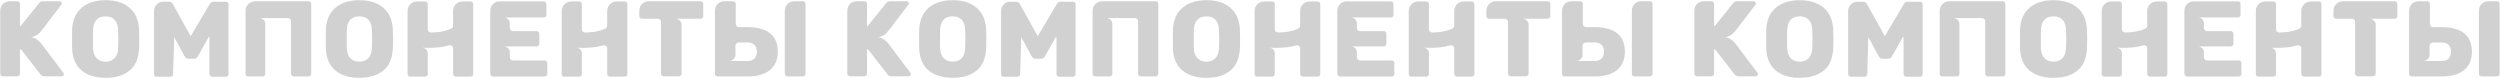 <?xml version="1.0" encoding="UTF-8"?> <svg xmlns="http://www.w3.org/2000/svg" width="6679" height="208" viewBox="0 0 6679 208" fill="none"> <path d="M81.224 99.304C90.152 99.304 101.96 93.256 106.856 86.344C108.296 84.616 109.448 83.464 109.736 82.888C110.024 82.6 110.888 81.448 112.616 79.432C114.056 77.416 116.072 75.112 118.664 71.944C124.712 63.592 130.76 55.24 137.384 47.176C145.16 37.096 154.088 25.576 163.88 12.616C164.744 12.328 165.032 11.176 165.032 9.16C165.032 7.72 164.456 6.28 163.304 5.128C161.864 3.976 160.424 3.4 158.984 3.4H115.208C110.024 3.4 106.28 5.128 103.976 8.872L54.728 70.216C53.864 70.216 53.288 69.64 53.288 68.776V10.6C53.288 6.28 50.408 3.4 46.088 3.4H25.352C11.528 3.4 0.584 14.344 0.584 28.168V196.936C0.584 198.952 1.448 200.68 2.888 201.832C4.328 203.272 5.768 203.848 7.784 203.848H46.088C48.104 203.848 49.832 203.272 51.272 201.832C52.712 200.68 53.288 198.952 53.288 196.936V133C53.288 132.424 53.576 131.848 55.016 131.848H56.168C56.456 132.424 57.608 133.864 59.336 135.88C60.776 137.896 62.792 140.488 65.096 143.368C67.4 146.536 69.992 149.704 72.584 153.16C75.176 156.616 78.92 161.224 83.24 166.696C90.44 176.2 98.792 186.568 107.72 198.376C110.312 202.12 114.344 203.848 119.24 203.848H164.168C165.896 203.848 167.336 203.272 168.776 202.12C169.928 200.968 170.504 199.528 170.504 198.088C170.504 196.36 170.216 195.208 169.352 194.632L109.16 114.856L105.416 111.112C99.08 104.776 90.44 99.304 81.224 99.304ZM282.239 207.88C309.599 207.88 330.911 201.256 346.751 188.008C372.095 166.408 372.095 135.016 372.095 104.776C372.095 99.304 371.807 90.952 371.519 79.72C369.791 26.152 333.215 0.52 282.239 0.52C231.263 0.52 194.399 26.152 192.671 79.72C192.383 85.192 192.383 93.544 192.383 104.776C192.383 116.008 192.383 124.072 192.671 129.544C194.399 183.688 230.975 207.88 282.239 207.88ZM282.239 164.68C259.487 164.68 249.119 149.416 248.543 127.816C248.255 122.344 248.255 114.28 248.255 103.912C248.255 93.832 248.255 86.056 248.543 80.584C249.119 58.696 258.911 43.72 282.239 43.72C305.279 43.72 315.071 58.984 315.647 80.584C315.935 91.24 316.223 99.016 316.223 103.912C316.223 108.808 315.935 116.584 315.647 127.816C315.071 149.128 304.991 164.68 282.239 164.68ZM570.77 4.552C566.162 4.552 562.706 6.568 560.402 10.6L509.426 96.712L461.618 10.6C459.314 6.568 455.858 4.552 451.25 4.552H435.122C422.738 4.552 411.506 16.072 411.506 28.456V198.088C411.506 200.104 412.082 201.832 413.522 202.984C414.962 204.424 416.69 205 418.706 205H454.994C458.738 205 462.482 202.12 462.482 198.088L465.362 99.016L493.01 150.28C495.602 154.6 499.058 156.904 503.09 156.904H518.642C522.962 156.904 526.13 154.6 528.722 150.28L558.098 98.152C558.962 98.152 559.538 98.728 559.538 99.592V198.088C559.538 201.544 563.57 205 566.738 205H603.314C605.33 205 607.058 204.424 608.498 202.984C609.938 201.832 610.514 200.104 610.514 198.088V11.752C610.514 9.448 609.938 7.72 608.498 6.28C607.058 5.128 605.33 4.552 603.314 4.552H570.77ZM681.09 3.4C677.922 3.4 675.042 3.976 671.874 5.416C668.706 6.568 666.114 8.296 663.81 10.6C658.626 15.208 656.034 21.544 656.034 28.456V196.936C656.034 201.256 658.914 204.136 663.234 204.136H701.538C703.842 204.136 705.57 203.56 706.722 202.12C708.162 200.68 708.738 198.952 708.738 196.936V63.88C708.738 55.24 701.538 48.328 692.898 48.328H770.082C774.402 48.904 776.994 51.784 777.57 56.104V196.936C777.57 200.968 781.026 204.136 785.058 204.136H823.938C826.242 204.136 827.97 203.56 829.41 202.12C830.85 200.968 831.426 199.24 831.426 196.936V10.888C831.426 5.992 828.834 3.4 823.938 3.4H681.09ZM960.175 207.88C987.535 207.88 1008.85 201.256 1024.69 188.008C1050.03 166.408 1050.03 135.016 1050.03 104.776C1050.03 99.304 1049.74 90.952 1049.46 79.72C1047.73 26.152 1011.15 0.52 960.175 0.52C909.199 0.52 872.335 26.152 870.607 79.72C870.319 85.192 870.319 93.544 870.319 104.776C870.319 116.008 870.319 124.072 870.607 129.544C872.335 183.688 908.911 207.88 960.175 207.88ZM960.175 164.68C937.423 164.68 927.055 149.416 926.479 127.816C926.191 122.344 926.191 114.28 926.191 103.912C926.191 93.832 926.191 86.056 926.479 80.584C927.055 58.696 936.847 43.72 960.175 43.72C983.215 43.72 993.007 58.984 993.583 80.584C993.871 91.24 994.159 99.016 994.159 103.912C994.159 108.808 993.871 116.584 993.583 127.816C993.007 149.128 982.927 164.68 960.175 164.68ZM1088.87 197.512C1088.87 201.832 1091.75 204.712 1096.07 204.712H1135.23C1137.54 204.712 1139.27 204.136 1140.71 202.696C1142.15 201.544 1142.72 199.816 1142.72 197.512V142.504C1142.72 138.76 1141.57 135.304 1138.98 132.424C1136.39 129.832 1132.93 128.104 1129.19 127.528H1135.52C1138.11 127.816 1141.57 127.816 1145.31 127.816C1163.46 127.816 1181.31 126.376 1198.88 121.48C1200.03 121.192 1200.9 120.904 1201.76 120.904C1203.78 120.904 1205.79 121.48 1207.81 122.92C1209.54 124.36 1210.4 126.376 1210.4 129.256V197.512C1210.4 201.544 1213.86 204.712 1217.89 204.712H1256.77C1259.07 204.712 1260.8 204.136 1262.24 202.696C1263.68 201.544 1264.26 199.816 1264.26 197.512V11.464C1264.26 6.568 1261.67 3.976 1256.77 3.976H1235.46C1221.92 3.976 1210.4 15.208 1210.4 29.032V68.488C1210.4 72.808 1208.1 74.824 1204.64 76.84C1186.5 84.616 1171.23 86.344 1151.65 86.92C1150.21 86.92 1148.48 86.344 1146.18 84.904C1143.87 83.752 1142.72 81.448 1142.72 78.28V11.464C1142.72 6.568 1140.13 3.976 1135.23 3.976H1113.92C1100.1 3.976 1088.87 15.208 1088.87 29.032V197.512ZM1309.78 197.224C1309.78 200.68 1313.52 204.424 1316.98 204.424H1454.64C1456.66 204.424 1458.67 203.848 1460.11 202.408C1461.55 201.256 1462.13 199.528 1462.13 197.224V169C1462.13 164.104 1459.54 161.512 1454.64 161.512H1370.54C1365.65 161.512 1361.9 157.48 1361.9 152.584V139.048C1361.9 130.696 1354.13 124.072 1346.06 124.072H1433.33C1437.65 124.072 1440.82 120.904 1440.82 116.584V90.664C1440.82 86.056 1437.94 83.176 1433.33 83.176H1370.54C1365.65 83.176 1361.9 79.144 1361.9 74.248V62.152C1361.9 53.512 1354.7 46.6 1346.06 46.6H1452.34C1454.64 46.6 1456.37 46.024 1457.81 44.584C1459.25 43.432 1459.82 41.704 1459.82 39.688V11.176C1459.82 6.568 1456.94 3.688 1452.34 3.688H1334.83C1320.72 3.688 1309.78 14.632 1309.78 28.744V197.224ZM1500.6 197.512C1500.6 201.832 1503.48 204.712 1507.8 204.712H1546.97C1549.28 204.712 1551 204.136 1552.44 202.696C1553.88 201.544 1554.46 199.816 1554.46 197.512V142.504C1554.46 138.76 1553.31 135.304 1550.72 132.424C1548.12 129.832 1544.67 128.104 1540.92 127.528H1547.26C1549.85 127.816 1553.31 127.816 1557.05 127.816C1575.2 127.816 1593.05 126.376 1610.62 121.48C1611.77 121.192 1612.64 120.904 1613.5 120.904C1615.52 120.904 1617.53 121.48 1619.55 122.92C1621.28 124.36 1622.14 126.376 1622.14 129.256V197.512C1622.14 201.544 1625.6 204.712 1629.63 204.712H1668.51C1670.81 204.712 1672.54 204.136 1673.98 202.696C1675.42 201.544 1676 199.816 1676 197.512V11.464C1676 6.568 1673.4 3.976 1668.51 3.976H1647.2C1633.66 3.976 1622.14 15.208 1622.14 29.032V68.488C1622.14 72.808 1619.84 74.824 1616.38 76.84C1598.24 84.616 1582.97 86.344 1563.39 86.92C1561.95 86.92 1560.22 86.344 1557.92 84.904C1555.61 83.752 1554.46 81.448 1554.46 78.28V11.464C1554.46 6.568 1551.87 3.976 1546.97 3.976H1525.66C1511.84 3.976 1500.6 15.208 1500.6 29.032V197.512ZM1733.03 3.4C1719.5 3.4 1707.98 14.632 1707.98 28.168V42.856C1707.98 46.888 1711.43 50.056 1715.47 50.056H1757.23C1762.12 50.056 1765.87 53.8 1765.87 58.696V196.936C1765.87 198.952 1766.73 200.68 1768.17 201.832C1769.61 203.272 1771.34 203.848 1773.35 203.848H1813.39C1815.4 203.848 1817.13 203.272 1818.57 201.832C1820.01 200.68 1820.87 198.952 1820.87 196.936V65.032C1820.87 56.68 1812.52 50.056 1804.46 50.056H1871.27C1875.59 50.056 1878.76 47.176 1878.76 42.856V10.6C1878.76 6.28 1875.59 3.4 1871.27 3.4H1733.03ZM2077.99 137.608C2077.99 88.36 2040.84 72.52 1998.5 72.52H1974.31C1969.41 72.52 1965.67 68.776 1965.67 63.88V10.6C1965.67 7.144 1963.08 4.264 1959.91 3.688V3.4H1935.14C1921.03 3.4 1910.09 14.344 1910.09 28.456V196.936C1910.09 201.256 1912.97 204.136 1917.29 204.136H1998.5C2041.13 204.136 2077.99 186.856 2077.99 137.608ZM2022.12 137.896C2022.12 154.024 2013.19 162.952 1997.06 162.952H1948.39C1949.83 162.952 1951.56 162.664 1953.57 162.088C1955.59 161.224 1957.32 160.36 1958.76 158.92C1962.5 155.752 1964.81 152.296 1964.81 147.112V122.344C1964.81 119.752 1965.67 117.448 1967.69 116.008C1969.41 114.28 1971.43 113.416 1973.73 113.416H1997.06C2012.61 113.416 2022.12 122.056 2022.12 137.896ZM2149.99 5.416C2148.84 3.976 2147.11 3.4 2144.81 3.4H2121.77C2107.65 3.4 2096.71 14.344 2096.71 28.456V196.936C2096.71 201.256 2099.59 204.136 2103.91 204.136H2144.81C2147.11 204.136 2148.84 203.56 2149.99 202.12C2151.43 200.68 2152.01 198.952 2152.01 196.936V10.6C2152.01 8.584 2151.43 6.856 2149.99 5.416ZM2344.24 99.304C2353.17 99.304 2364.98 93.256 2369.87 86.344C2371.31 84.616 2372.46 83.464 2372.75 82.888C2373.04 82.6 2373.9 81.448 2375.63 79.432C2377.07 77.416 2379.09 75.112 2381.68 71.944C2387.73 63.592 2393.78 55.24 2400.4 47.176C2408.18 37.096 2417.1 25.576 2426.9 12.616C2427.76 12.328 2428.05 11.176 2428.05 9.16C2428.05 7.72 2427.47 6.28 2426.32 5.128C2424.88 3.976 2423.44 3.4 2422 3.4H2378.22C2373.04 3.4 2369.3 5.128 2366.99 8.872L2317.74 70.216C2316.88 70.216 2316.3 69.64 2316.3 68.776V10.6C2316.3 6.28 2313.42 3.4 2309.1 3.4H2288.37C2274.54 3.4 2263.6 14.344 2263.6 28.168V196.936C2263.6 198.952 2264.46 200.68 2265.9 201.832C2267.34 203.272 2268.78 203.848 2270.8 203.848H2309.1C2311.12 203.848 2312.85 203.272 2314.29 201.832C2315.73 200.68 2316.3 198.952 2316.3 196.936V133C2316.3 132.424 2316.59 131.848 2318.03 131.848H2319.18C2319.47 132.424 2320.62 133.864 2322.35 135.88C2323.79 137.896 2325.81 140.488 2328.11 143.368C2330.42 146.536 2333.01 149.704 2335.6 153.16C2338.19 156.616 2341.94 161.224 2346.26 166.696C2353.46 176.2 2361.81 186.568 2370.74 198.376C2373.33 202.12 2377.36 203.848 2382.26 203.848H2427.18C2428.91 203.848 2430.35 203.272 2431.79 202.12C2432.94 200.968 2433.52 199.528 2433.52 198.088C2433.52 196.36 2433.23 195.208 2432.37 194.632L2372.18 114.856L2368.43 111.112C2362.1 104.776 2353.46 99.304 2344.24 99.304ZM2545.26 207.88C2572.62 207.88 2593.93 201.256 2609.77 188.008C2635.11 166.408 2635.11 135.016 2635.11 104.776C2635.11 99.304 2634.82 90.952 2634.54 79.72C2632.81 26.152 2596.23 0.52 2545.26 0.52C2494.28 0.52 2457.42 26.152 2455.69 79.72C2455.4 85.192 2455.4 93.544 2455.4 104.776C2455.4 116.008 2455.4 124.072 2455.69 129.544C2457.42 183.688 2493.99 207.88 2545.26 207.88ZM2545.26 164.68C2522.5 164.68 2512.14 149.416 2511.56 127.816C2511.27 122.344 2511.27 114.28 2511.27 103.912C2511.27 93.832 2511.27 86.056 2511.56 80.584C2512.14 58.696 2521.93 43.72 2545.26 43.72C2568.3 43.72 2578.09 58.984 2578.66 80.584C2578.95 91.24 2579.24 99.016 2579.24 103.912C2579.24 108.808 2578.95 116.584 2578.66 127.816C2578.09 149.128 2568.01 164.68 2545.26 164.68ZM2833.79 4.552C2829.18 4.552 2825.72 6.568 2823.42 10.6L2772.44 96.712L2724.63 10.6C2722.33 6.568 2718.87 4.552 2714.27 4.552H2698.14C2685.75 4.552 2674.52 16.072 2674.52 28.456V198.088C2674.52 200.104 2675.1 201.832 2676.54 202.984C2677.98 204.424 2679.71 205 2681.72 205H2718.01C2721.75 205 2725.5 202.12 2725.5 198.088L2728.38 99.016L2756.03 150.28C2758.62 154.6 2762.07 156.904 2766.11 156.904H2781.66C2785.98 156.904 2789.15 154.6 2791.74 150.28L2821.11 98.152C2821.98 98.152 2822.55 98.728 2822.55 99.592V198.088C2822.55 201.544 2826.59 205 2829.75 205H2866.33C2868.35 205 2870.07 204.424 2871.51 202.984C2872.95 201.832 2873.53 200.104 2873.53 198.088V11.752C2873.53 9.448 2872.95 7.72 2871.51 6.28C2870.07 5.128 2868.35 4.552 2866.33 4.552H2833.79ZM2944.11 3.4C2940.94 3.4 2938.06 3.976 2934.89 5.416C2931.72 6.568 2929.13 8.296 2926.83 10.6C2921.64 15.208 2919.05 21.544 2919.05 28.456V196.936C2919.05 201.256 2921.93 204.136 2926.25 204.136H2964.55C2966.86 204.136 2968.59 203.56 2969.74 202.12C2971.18 200.68 2971.75 198.952 2971.75 196.936V63.88C2971.75 55.24 2964.55 48.328 2955.91 48.328H3033.1C3037.42 48.904 3040.01 51.784 3040.59 56.104V196.936C3040.59 200.968 3044.04 204.136 3048.07 204.136H3086.95C3089.26 204.136 3090.99 203.56 3092.43 202.12C3093.87 200.968 3094.44 199.24 3094.44 196.936V10.888C3094.44 5.992 3091.85 3.4 3086.95 3.4H2944.11ZM3223.19 207.88C3250.55 207.88 3271.86 201.256 3287.7 188.008C3313.05 166.408 3313.05 135.016 3313.05 104.776C3313.05 99.304 3312.76 90.952 3312.47 79.72C3310.74 26.152 3274.17 0.52 3223.19 0.52C3172.22 0.52 3135.35 26.152 3133.62 79.72C3133.34 85.192 3133.34 93.544 3133.34 104.776C3133.34 116.008 3133.34 124.072 3133.62 129.544C3135.35 183.688 3171.93 207.88 3223.19 207.88ZM3223.19 164.68C3200.44 164.68 3190.07 149.416 3189.5 127.816C3189.21 122.344 3189.21 114.28 3189.21 103.912C3189.21 93.832 3189.21 86.056 3189.5 80.584C3190.07 58.696 3199.86 43.72 3223.19 43.72C3246.23 43.72 3256.02 58.984 3256.6 80.584C3256.89 91.24 3257.18 99.016 3257.18 103.912C3257.18 108.808 3256.89 116.584 3256.6 127.816C3256.02 149.128 3245.94 164.68 3223.19 164.68ZM3351.88 197.512C3351.88 201.832 3354.76 204.712 3359.08 204.712H3398.25C3400.55 204.712 3402.28 204.136 3403.72 202.696C3405.16 201.544 3405.74 199.816 3405.74 197.512V142.504C3405.74 138.76 3404.59 135.304 3401.99 132.424C3399.4 129.832 3395.95 128.104 3392.2 127.528H3398.54C3401.13 127.816 3404.59 127.816 3408.33 127.816C3426.47 127.816 3444.33 126.376 3461.9 121.48C3463.05 121.192 3463.91 120.904 3464.78 120.904C3466.79 120.904 3468.81 121.48 3470.83 122.92C3472.55 124.36 3473.42 126.376 3473.42 129.256V197.512C3473.42 201.544 3476.87 204.712 3480.91 204.712H3519.79C3522.09 204.712 3523.82 204.136 3525.26 202.696C3526.7 201.544 3527.27 199.816 3527.27 197.512V11.464C3527.27 6.568 3524.68 3.976 3519.79 3.976H3498.47C3484.94 3.976 3473.42 15.208 3473.42 29.032V68.488C3473.42 72.808 3471.11 74.824 3467.66 76.84C3449.51 84.616 3434.25 86.344 3414.67 86.92C3413.23 86.92 3411.5 86.344 3409.19 84.904C3406.89 83.752 3405.74 81.448 3405.74 78.28V11.464C3405.74 6.568 3403.15 3.976 3398.25 3.976H3376.94C3363.11 3.976 3351.88 15.208 3351.88 29.032V197.512ZM3572.79 197.224C3572.79 200.68 3576.54 204.424 3579.99 204.424H3717.66C3719.67 204.424 3721.69 203.848 3723.13 202.408C3724.57 201.256 3725.14 199.528 3725.14 197.224V169C3725.14 164.104 3722.55 161.512 3717.66 161.512H3633.56C3628.66 161.512 3624.92 157.48 3624.92 152.584V139.048C3624.92 130.696 3617.14 124.072 3609.08 124.072H3696.34C3700.66 124.072 3703.83 120.904 3703.83 116.584V90.664C3703.83 86.056 3700.95 83.176 3696.34 83.176H3633.56C3628.66 83.176 3624.92 79.144 3624.92 74.248V62.152C3624.92 53.512 3617.72 46.6 3609.08 46.6H3715.35C3717.66 46.6 3719.38 46.024 3720.82 44.584C3722.26 43.432 3722.84 41.704 3722.84 39.688V11.176C3722.84 6.568 3719.96 3.688 3715.35 3.688H3597.85C3583.74 3.688 3572.79 14.632 3572.79 28.744V197.224ZM3763.62 197.512C3763.62 201.832 3766.5 204.712 3770.82 204.712H3809.99C3812.29 204.712 3814.02 204.136 3815.46 202.696C3816.9 201.544 3817.48 199.816 3817.48 197.512V142.504C3817.48 138.76 3816.33 135.304 3813.73 132.424C3811.14 129.832 3807.69 128.104 3803.94 127.528H3810.28C3812.87 127.816 3816.33 127.816 3820.07 127.816C3838.21 127.816 3856.07 126.376 3873.64 121.48C3874.79 121.192 3875.65 120.904 3876.52 120.904C3878.53 120.904 3880.55 121.48 3882.57 122.92C3884.29 124.36 3885.16 126.376 3885.16 129.256V197.512C3885.16 201.544 3888.61 204.712 3892.65 204.712H3931.53C3933.83 204.712 3935.56 204.136 3937 202.696C3938.44 201.544 3939.01 199.816 3939.01 197.512V11.464C3939.01 6.568 3936.42 3.976 3931.53 3.976H3910.21C3896.68 3.976 3885.16 15.208 3885.16 29.032V68.488C3885.16 72.808 3882.85 74.824 3879.4 76.84C3861.25 84.616 3845.99 86.344 3826.41 86.92C3824.97 86.92 3823.24 86.344 3820.93 84.904C3818.63 83.752 3817.48 81.448 3817.48 78.28V11.464C3817.48 6.568 3814.89 3.976 3809.99 3.976H3788.68C3774.85 3.976 3763.62 15.208 3763.62 29.032V197.512ZM3996.05 3.4C3982.51 3.4 3970.99 14.632 3970.99 28.168V42.856C3970.99 46.888 3974.45 50.056 3978.48 50.056H4020.24C4025.14 50.056 4028.88 53.8 4028.88 58.696V196.936C4028.88 198.952 4029.75 200.68 4031.19 201.832C4032.63 203.272 4034.35 203.848 4036.37 203.848H4076.4C4078.42 203.848 4080.15 203.272 4081.59 201.832C4083.03 200.68 4083.89 198.952 4083.89 196.936V65.032C4083.89 56.68 4075.54 50.056 4067.47 50.056H4134.29C4138.61 50.056 4141.78 47.176 4141.78 42.856V10.6C4141.78 6.28 4138.61 3.4 4134.29 3.4H3996.05ZM4341.01 137.608C4341.01 88.36 4303.86 72.52 4261.52 72.52H4237.33C4232.43 72.52 4228.69 68.776 4228.69 63.88V10.6C4228.69 7.144 4226.1 4.264 4222.93 3.688V3.4H4198.16C4184.05 3.4 4173.1 14.344 4173.1 28.456V196.936C4173.1 201.256 4175.98 204.136 4180.3 204.136H4261.52C4304.14 204.136 4341.01 186.856 4341.01 137.608ZM4285.14 137.896C4285.14 154.024 4276.21 162.952 4260.08 162.952H4211.41C4212.85 162.952 4214.58 162.664 4216.59 162.088C4218.61 161.224 4220.34 160.36 4221.78 158.92C4225.52 155.752 4227.82 152.296 4227.82 147.112V122.344C4227.82 119.752 4228.69 117.448 4230.7 116.008C4232.43 114.28 4234.45 113.416 4236.75 113.416H4260.08C4275.63 113.416 4285.14 122.056 4285.14 137.896ZM4413.01 5.416C4411.86 3.976 4410.13 3.4 4407.82 3.4H4384.78C4370.67 3.4 4359.73 14.344 4359.73 28.456V196.936C4359.73 201.256 4362.61 204.136 4366.93 204.136H4407.82C4410.13 204.136 4411.86 203.56 4413.01 202.12C4414.45 200.68 4415.02 198.952 4415.02 196.936V10.6C4415.02 8.584 4414.45 6.856 4413.01 5.416ZM4607.26 99.304C4616.18 99.304 4627.99 93.256 4632.89 86.344C4634.33 84.616 4635.48 83.464 4635.77 82.888C4636.06 82.6 4636.92 81.448 4638.65 79.432C4640.09 77.416 4642.1 75.112 4644.7 71.944C4650.74 63.592 4656.79 55.24 4663.42 47.176C4671.19 37.096 4680.12 25.576 4689.91 12.616C4690.78 12.328 4691.06 11.176 4691.06 9.16C4691.06 7.72 4690.49 6.28 4689.34 5.128C4687.9 3.976 4686.46 3.4 4685.02 3.4H4641.24C4636.06 3.4 4632.31 5.128 4630.01 8.872L4580.76 70.216C4579.9 70.216 4579.32 69.64 4579.32 68.776V10.6C4579.32 6.28 4576.44 3.4 4572.12 3.4H4551.38C4537.56 3.4 4526.62 14.344 4526.62 28.168V196.936C4526.62 198.952 4527.48 200.68 4528.92 201.832C4530.36 203.272 4531.8 203.848 4533.82 203.848H4572.12C4574.14 203.848 4575.86 203.272 4577.3 201.832C4578.74 200.68 4579.32 198.952 4579.32 196.936V133C4579.32 132.424 4579.61 131.848 4581.05 131.848H4582.2C4582.49 132.424 4583.64 133.864 4585.37 135.88C4586.81 137.896 4588.82 140.488 4591.13 143.368C4593.43 146.536 4596.02 149.704 4598.62 153.16C4601.21 156.616 4604.95 161.224 4609.27 166.696C4616.47 176.2 4624.82 186.568 4633.75 198.376C4636.34 202.12 4640.38 203.848 4645.27 203.848H4690.2C4691.93 203.848 4693.37 203.272 4694.81 202.12C4695.96 200.968 4696.54 199.528 4696.54 198.088C4696.54 196.36 4696.25 195.208 4695.38 194.632L4635.19 114.856L4631.45 111.112C4625.11 104.776 4616.47 99.304 4607.26 99.304ZM4808.27 207.88C4835.63 207.88 4856.94 201.256 4872.78 188.008C4898.13 166.408 4898.13 135.016 4898.13 104.776C4898.13 99.304 4897.84 90.952 4897.55 79.72C4895.82 26.152 4859.25 0.52 4808.27 0.52C4757.3 0.52 4720.43 26.152 4718.7 79.72C4718.42 85.192 4718.42 93.544 4718.42 104.776C4718.42 116.008 4718.42 124.072 4718.7 129.544C4720.43 183.688 4757.01 207.88 4808.27 207.88ZM4808.27 164.68C4785.52 164.68 4775.15 149.416 4774.58 127.816C4774.29 122.344 4774.29 114.28 4774.29 103.912C4774.29 93.832 4774.29 86.056 4774.58 80.584C4775.15 58.696 4784.94 43.72 4808.27 43.72C4831.31 43.72 4841.1 58.984 4841.68 80.584C4841.97 91.24 4842.26 99.016 4842.26 103.912C4842.26 108.808 4841.97 116.584 4841.68 127.816C4841.1 149.128 4831.02 164.68 4808.27 164.68ZM5096.8 4.552C5092.19 4.552 5088.74 6.568 5086.43 10.6L5035.46 96.712L4987.65 10.6C4985.35 6.568 4981.89 4.552 4977.28 4.552H4961.15C4948.77 4.552 4937.54 16.072 4937.54 28.456V198.088C4937.54 200.104 4938.11 201.832 4939.55 202.984C4940.99 204.424 4942.72 205 4944.74 205H4981.03C4984.77 205 4988.51 202.12 4988.51 198.088L4991.39 99.016L5019.04 150.28C5021.63 154.6 5025.09 156.904 5029.12 156.904H5044.67C5048.99 156.904 5052.16 154.6 5054.75 150.28L5084.13 98.152C5084.99 98.152 5085.57 98.728 5085.57 99.592V198.088C5085.57 201.544 5089.6 205 5092.77 205H5129.35C5131.36 205 5133.09 204.424 5134.53 202.984C5135.97 201.832 5136.55 200.104 5136.55 198.088V11.752C5136.55 9.448 5135.97 7.72 5134.53 6.28C5133.09 5.128 5131.36 4.552 5129.35 4.552H5096.8ZM5207.12 3.4C5203.95 3.4 5201.07 3.976 5197.91 5.416C5194.74 6.568 5192.15 8.296 5189.84 10.6C5184.66 15.208 5182.07 21.544 5182.07 28.456V196.936C5182.07 201.256 5184.95 204.136 5189.27 204.136H5227.57C5229.87 204.136 5231.6 203.56 5232.75 202.12C5234.19 200.68 5234.77 198.952 5234.77 196.936V63.88C5234.77 55.24 5227.57 48.328 5218.93 48.328H5296.11C5300.43 48.904 5303.03 51.784 5303.6 56.104V196.936C5303.6 200.968 5307.06 204.136 5311.09 204.136H5349.97C5352.27 204.136 5354 203.56 5355.44 202.12C5356.88 200.968 5357.46 199.24 5357.46 196.936V10.888C5357.46 5.992 5354.87 3.4 5349.97 3.4H5207.12ZM5486.21 207.88C5513.57 207.88 5534.88 201.256 5550.72 188.008C5576.06 166.408 5576.06 135.016 5576.06 104.776C5576.06 99.304 5575.78 90.952 5575.49 79.72C5573.76 26.152 5537.18 0.52 5486.21 0.52C5435.23 0.52 5398.37 26.152 5396.64 79.72C5396.35 85.192 5396.35 93.544 5396.35 104.776C5396.35 116.008 5396.35 124.072 5396.64 129.544C5398.37 183.688 5434.94 207.88 5486.21 207.88ZM5486.21 164.68C5463.46 164.68 5453.09 149.416 5452.51 127.816C5452.22 122.344 5452.22 114.28 5452.22 103.912C5452.22 93.832 5452.22 86.056 5452.51 80.584C5453.09 58.696 5462.88 43.72 5486.21 43.72C5509.25 43.72 5519.04 58.984 5519.62 80.584C5519.9 91.24 5520.19 99.016 5520.19 103.912C5520.19 108.808 5519.9 116.584 5519.62 127.816C5519.04 149.128 5508.96 164.68 5486.21 164.68ZM5614.9 197.512C5614.9 201.832 5617.78 204.712 5622.1 204.712H5661.27C5663.57 204.712 5665.3 204.136 5666.74 202.696C5668.18 201.544 5668.75 199.816 5668.75 197.512V142.504C5668.75 138.76 5667.6 135.304 5665.01 132.424C5662.42 129.832 5658.96 128.104 5655.22 127.528H5661.55C5664.15 127.816 5667.6 127.816 5671.35 127.816C5689.49 127.816 5707.35 126.376 5724.91 121.48C5726.07 121.192 5726.93 120.904 5727.79 120.904C5729.81 120.904 5731.83 121.48 5733.84 122.92C5735.57 124.36 5736.43 126.376 5736.43 129.256V197.512C5736.43 201.544 5739.89 204.712 5743.92 204.712H5782.8C5785.11 204.712 5786.83 204.136 5788.27 202.696C5789.71 201.544 5790.29 199.816 5790.29 197.512V11.464C5790.29 6.568 5787.7 3.976 5782.8 3.976H5761.49C5747.95 3.976 5736.43 15.208 5736.43 29.032V68.488C5736.43 72.808 5734.13 74.824 5730.67 76.84C5712.53 84.616 5697.27 86.344 5677.68 86.92C5676.24 86.92 5674.51 86.344 5672.21 84.904C5669.91 83.752 5668.75 81.448 5668.75 78.28V11.464C5668.75 6.568 5666.16 3.976 5661.27 3.976H5639.95C5626.13 3.976 5614.9 15.208 5614.9 29.032V197.512ZM5835.81 197.224C5835.81 200.68 5839.55 204.424 5843.01 204.424H5980.67C5982.69 204.424 5984.7 203.848 5986.14 202.408C5987.58 201.256 5988.16 199.528 5988.16 197.224V169C5988.16 164.104 5985.57 161.512 5980.67 161.512H5896.58C5891.68 161.512 5887.94 157.48 5887.94 152.584V139.048C5887.94 130.696 5880.16 124.072 5872.1 124.072H5959.36C5963.68 124.072 5966.85 120.904 5966.85 116.584V90.664C5966.85 86.056 5963.97 83.176 5959.36 83.176H5896.58C5891.68 83.176 5887.94 79.144 5887.94 74.248V62.152C5887.94 53.512 5880.74 46.6 5872.1 46.6H5978.37C5980.67 46.6 5982.4 46.024 5983.84 44.584C5985.28 43.432 5985.86 41.704 5985.86 39.688V11.176C5985.86 6.568 5982.98 3.688 5978.37 3.688H5860.86C5846.75 3.688 5835.81 14.632 5835.81 28.744V197.224ZM6026.64 197.512C6026.64 201.832 6029.52 204.712 6033.84 204.712H6073.01C6075.31 204.712 6077.04 204.136 6078.48 202.696C6079.92 201.544 6080.49 199.816 6080.49 197.512V142.504C6080.49 138.76 6079.34 135.304 6076.75 132.424C6074.16 129.832 6070.7 128.104 6066.96 127.528H6073.29C6075.89 127.816 6079.34 127.816 6083.09 127.816C6101.23 127.816 6119.09 126.376 6136.65 121.48C6137.81 121.192 6138.67 120.904 6139.53 120.904C6141.55 120.904 6143.57 121.48 6145.58 122.92C6147.31 124.36 6148.17 126.376 6148.17 129.256V197.512C6148.17 201.544 6151.63 204.712 6155.66 204.712H6194.54C6196.85 204.712 6198.57 204.136 6200.01 202.696C6201.45 201.544 6202.03 199.816 6202.03 197.512V11.464C6202.03 6.568 6199.44 3.976 6194.54 3.976H6173.23C6159.69 3.976 6148.17 15.208 6148.17 29.032V68.488C6148.17 72.808 6145.87 74.824 6142.41 76.84C6124.27 84.616 6109.01 86.344 6089.42 86.92C6087.98 86.92 6086.25 86.344 6083.95 84.904C6081.65 83.752 6080.49 81.448 6080.49 78.28V11.464C6080.49 6.568 6077.9 3.976 6073.01 3.976H6051.69C6037.87 3.976 6026.64 15.208 6026.64 29.032V197.512ZM6259.07 3.4C6245.53 3.4 6234.01 14.632 6234.01 28.168V42.856C6234.01 46.888 6237.47 50.056 6241.5 50.056H6283.26C6288.15 50.056 6291.9 53.8 6291.9 58.696V196.936C6291.9 198.952 6292.76 200.68 6294.2 201.832C6295.64 203.272 6297.37 203.848 6299.39 203.848H6339.42C6341.43 203.848 6343.16 203.272 6344.6 201.832C6346.04 200.68 6346.91 198.952 6346.91 196.936V65.032C6346.91 56.68 6338.55 50.056 6330.49 50.056H6397.31C6401.63 50.056 6404.79 47.176 6404.79 42.856V10.6C6404.79 6.28 6401.63 3.4 6397.31 3.4H6259.07ZM6604.02 137.608C6604.02 88.36 6566.87 72.52 6524.54 72.52H6500.34C6495.45 72.52 6491.7 68.776 6491.7 63.88V10.6C6491.7 7.144 6489.11 4.264 6485.94 3.688V3.4H6461.18C6447.06 3.4 6436.12 14.344 6436.12 28.456V196.936C6436.12 201.256 6439 204.136 6443.32 204.136H6524.54C6567.16 204.136 6604.02 186.856 6604.02 137.608ZM6548.15 137.896C6548.15 154.024 6539.22 162.952 6523.1 162.952H6474.42C6475.86 162.952 6477.59 162.664 6479.61 162.088C6481.62 161.224 6483.35 160.36 6484.79 158.92C6488.54 155.752 6490.84 152.296 6490.84 147.112V122.344C6490.84 119.752 6491.7 117.448 6493.72 116.008C6495.45 114.28 6497.46 113.416 6499.77 113.416H6523.1C6538.65 113.416 6548.15 122.056 6548.15 137.896ZM6676.02 5.416C6674.87 3.976 6673.14 3.4 6670.84 3.4H6647.8C6633.69 3.4 6622.74 14.344 6622.74 28.456V196.936C6622.74 201.256 6625.62 204.136 6629.94 204.136H6670.84C6673.14 204.136 6674.87 203.56 6676.02 202.12C6677.46 200.68 6678.04 198.952 6678.04 196.936V10.6C6678.04 8.584 6677.46 6.856 6676.02 5.416Z" fill="#D1D1D1"></path> </svg> 